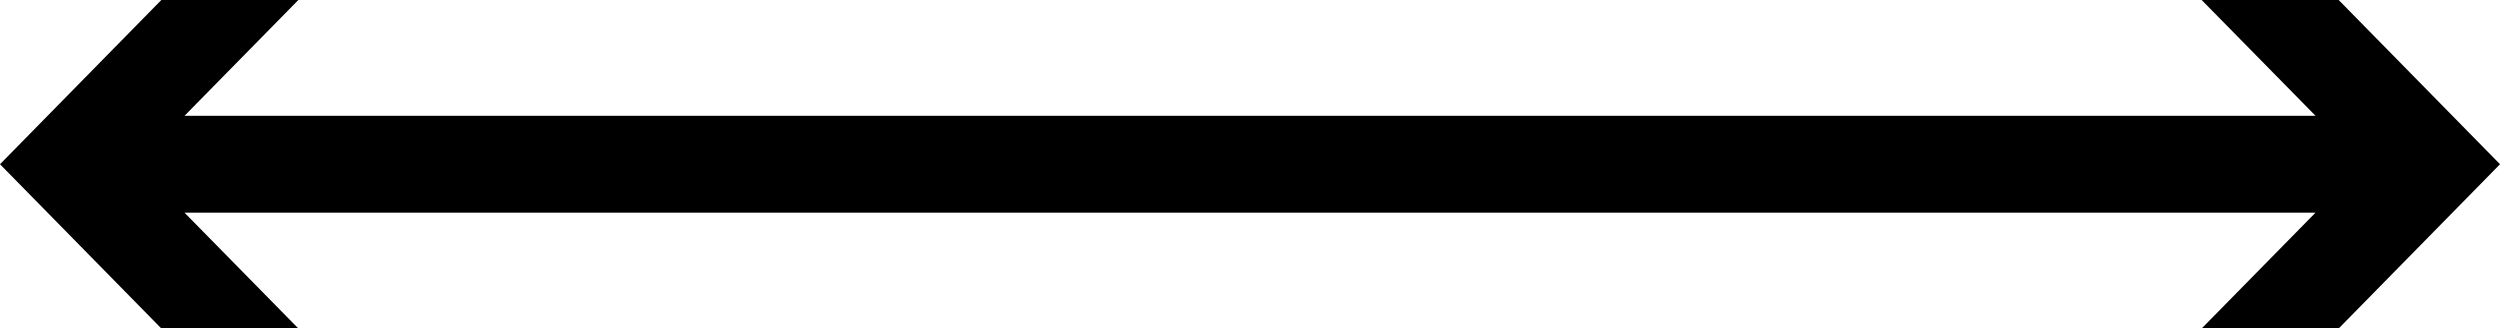 <svg xmlns="http://www.w3.org/2000/svg" width="274" height="36" viewBox="0 0 274 36"><path d="M256.318 0h-15.017l12.481 12.692h-233.559l12.476-12.692h-15.017l-17.682 18 17.682 18h15.017l-12.476-12.69h233.554l-12.476 12.69h15.017l17.682-18z" id="p"/></svg>